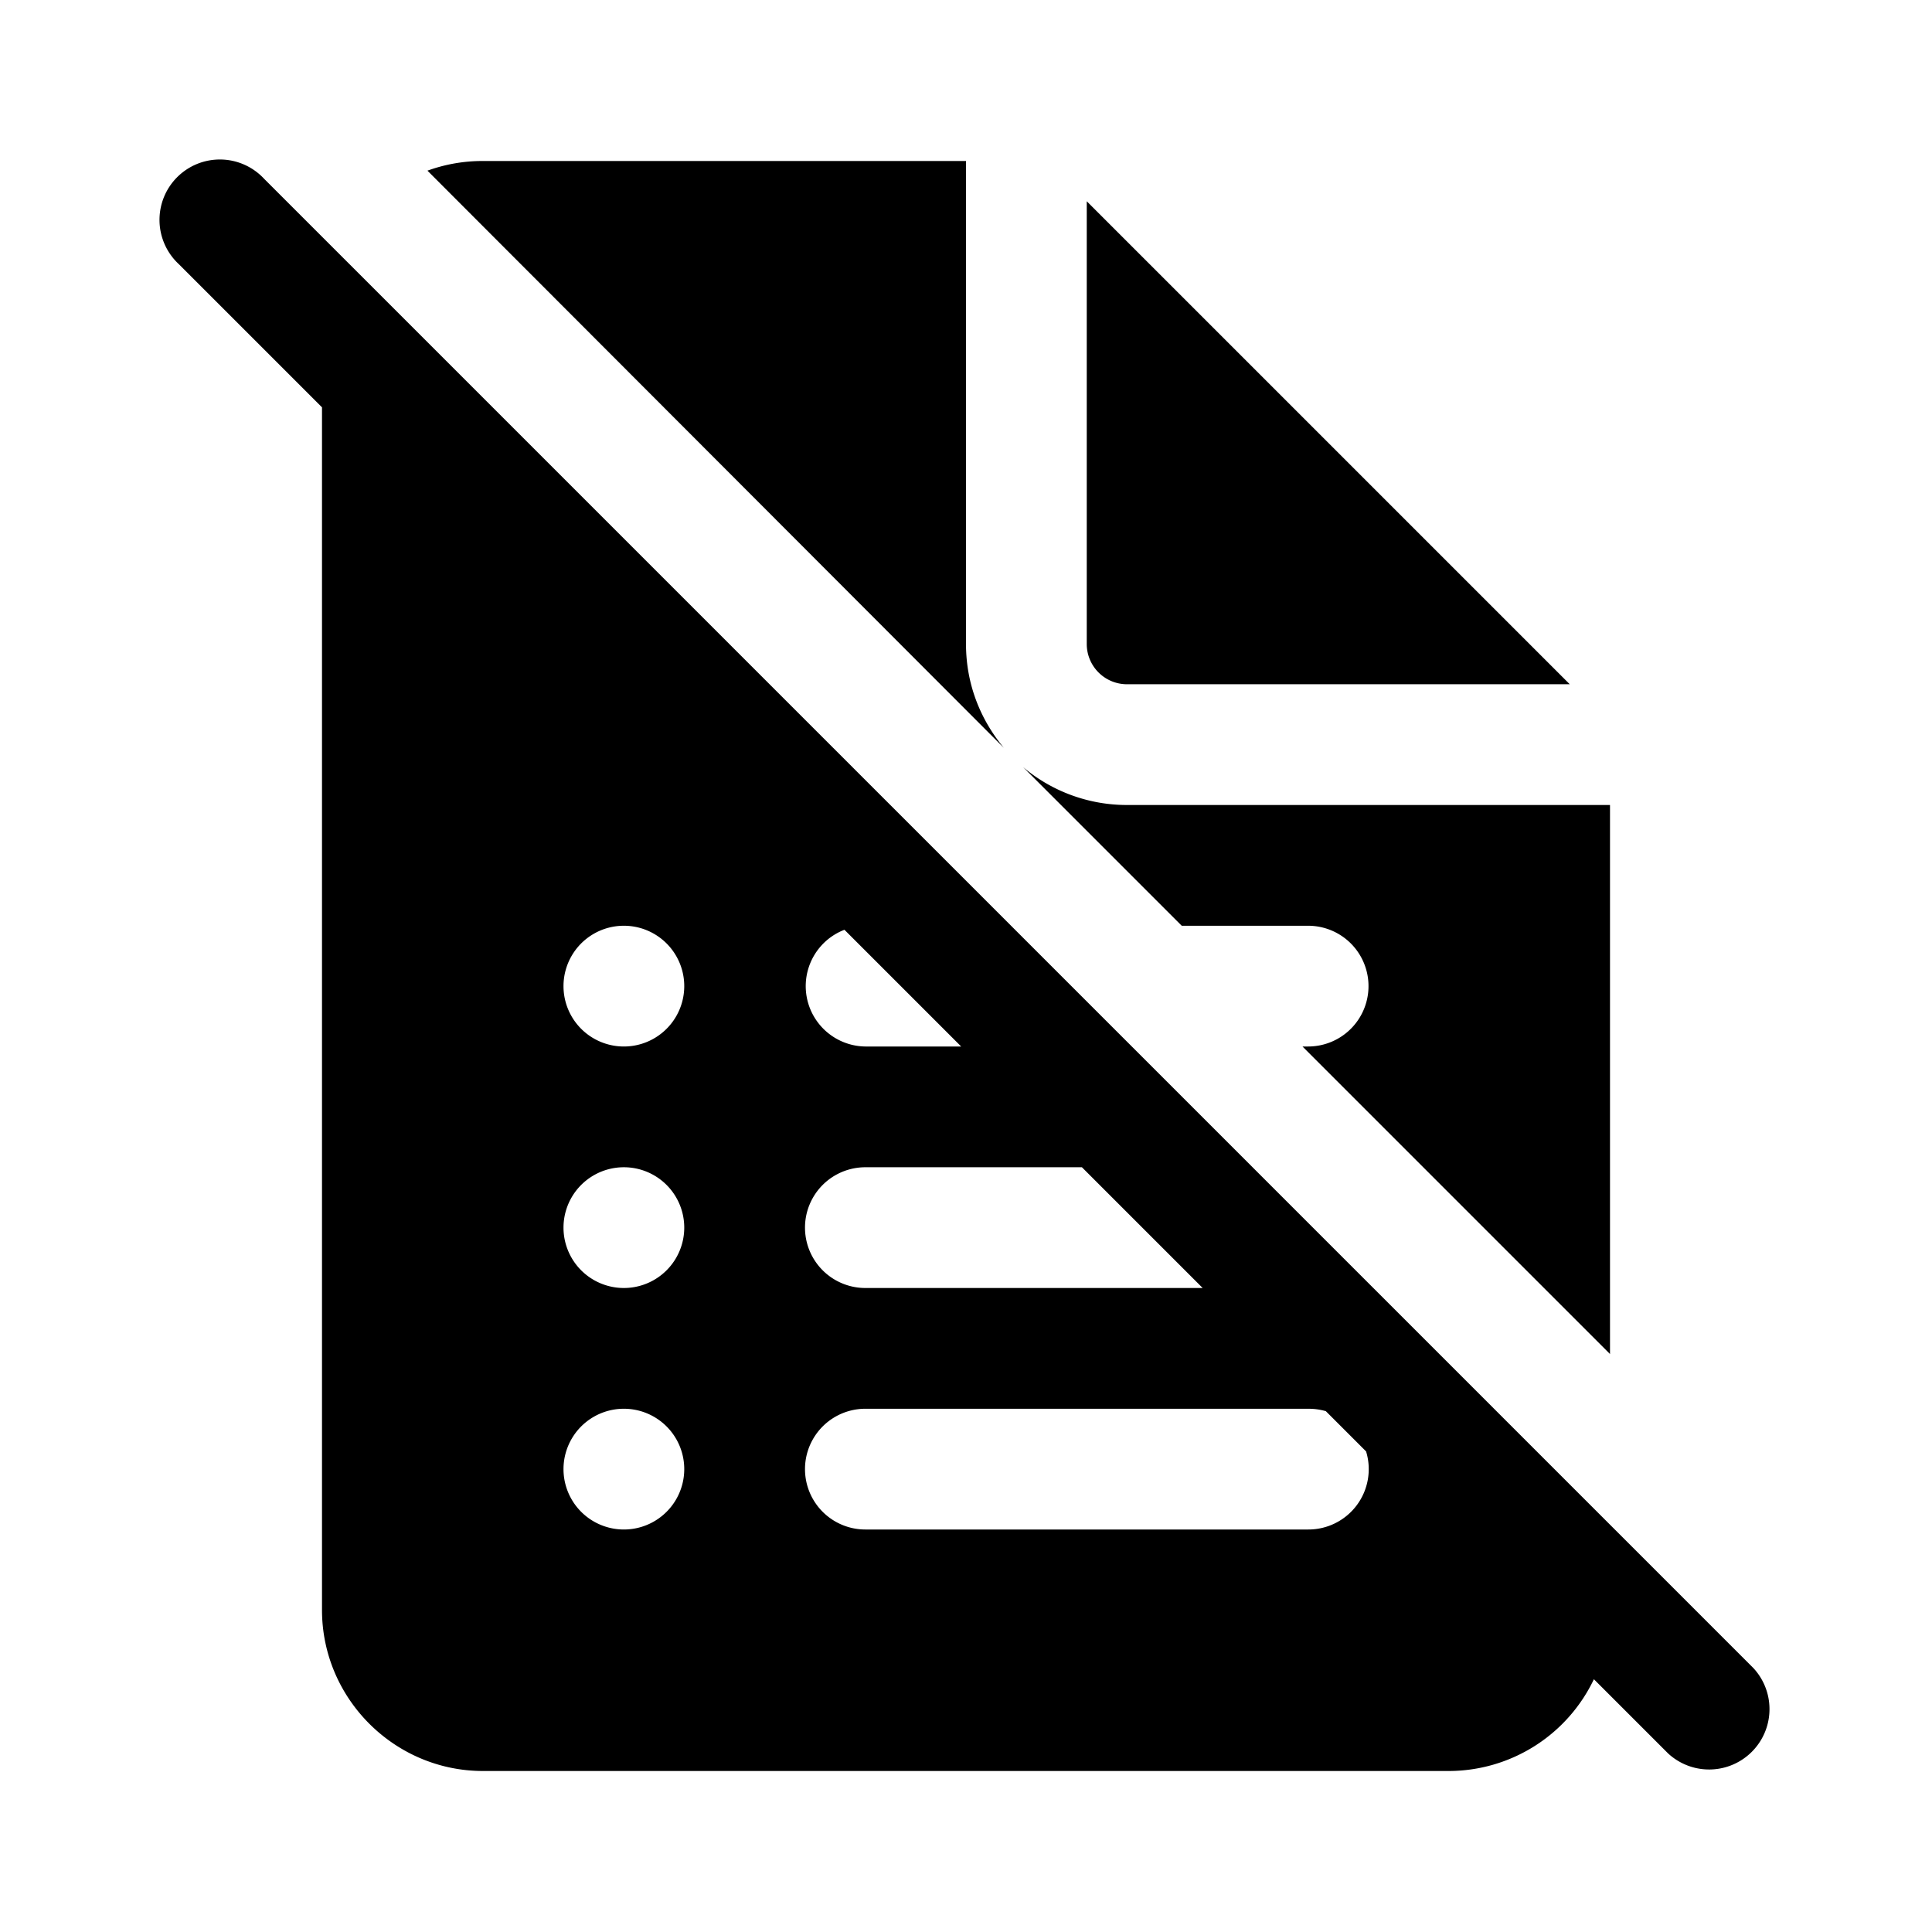 <svg width="24" height="24" viewBox="0 0 24 24" xmlns="http://www.w3.org/2000/svg"><path d="M4 5.06V20c0 1.1.9 2 2 2h12a2 2 0 0 0 1.8-1.14l.92.92a.75.75 0 0 0 1.06-1.06L3.28 2.22a.75.75 0 1 0-1.06 1.06L4 5.06Zm12.47 12.47.5.5a.75.75 0 0 1-.72.97h-5.5a.75.75 0 0 1 0-1.5h5.5c.08 0 .15.01.22.03ZM14.94 16h-4.19a.75.75 0 0 1 0-1.5h2.69l1.5 1.5Zm-3-3h-1.19a.75.75 0 0 1-.26-1.45L11.94 13ZM7 12.25a.75.75 0 1 1 1.5 0 .75.75 0 0 1-1.5 0Zm0 3a.75.75 0 1 1 1.5 0 .75.75 0 0 1-1.5 0Zm0 3a.75.75 0 1 1 1.5 0 .75.75 0 0 1-1.5 0ZM16.25 13h-.07L20 16.82V10h-6a2 2 0 0 1-1.29-.47l1.97 1.97h1.57a.75.75 0 0 1 0 1.5ZM12 8c0 .5.18.94.47 1.29L5.31 2.12A2 2 0 0 1 6 2h6v6Zm1.5 0V2.5l6 6H14a.5.5 0 0 1-.5-.5Z"/></svg>